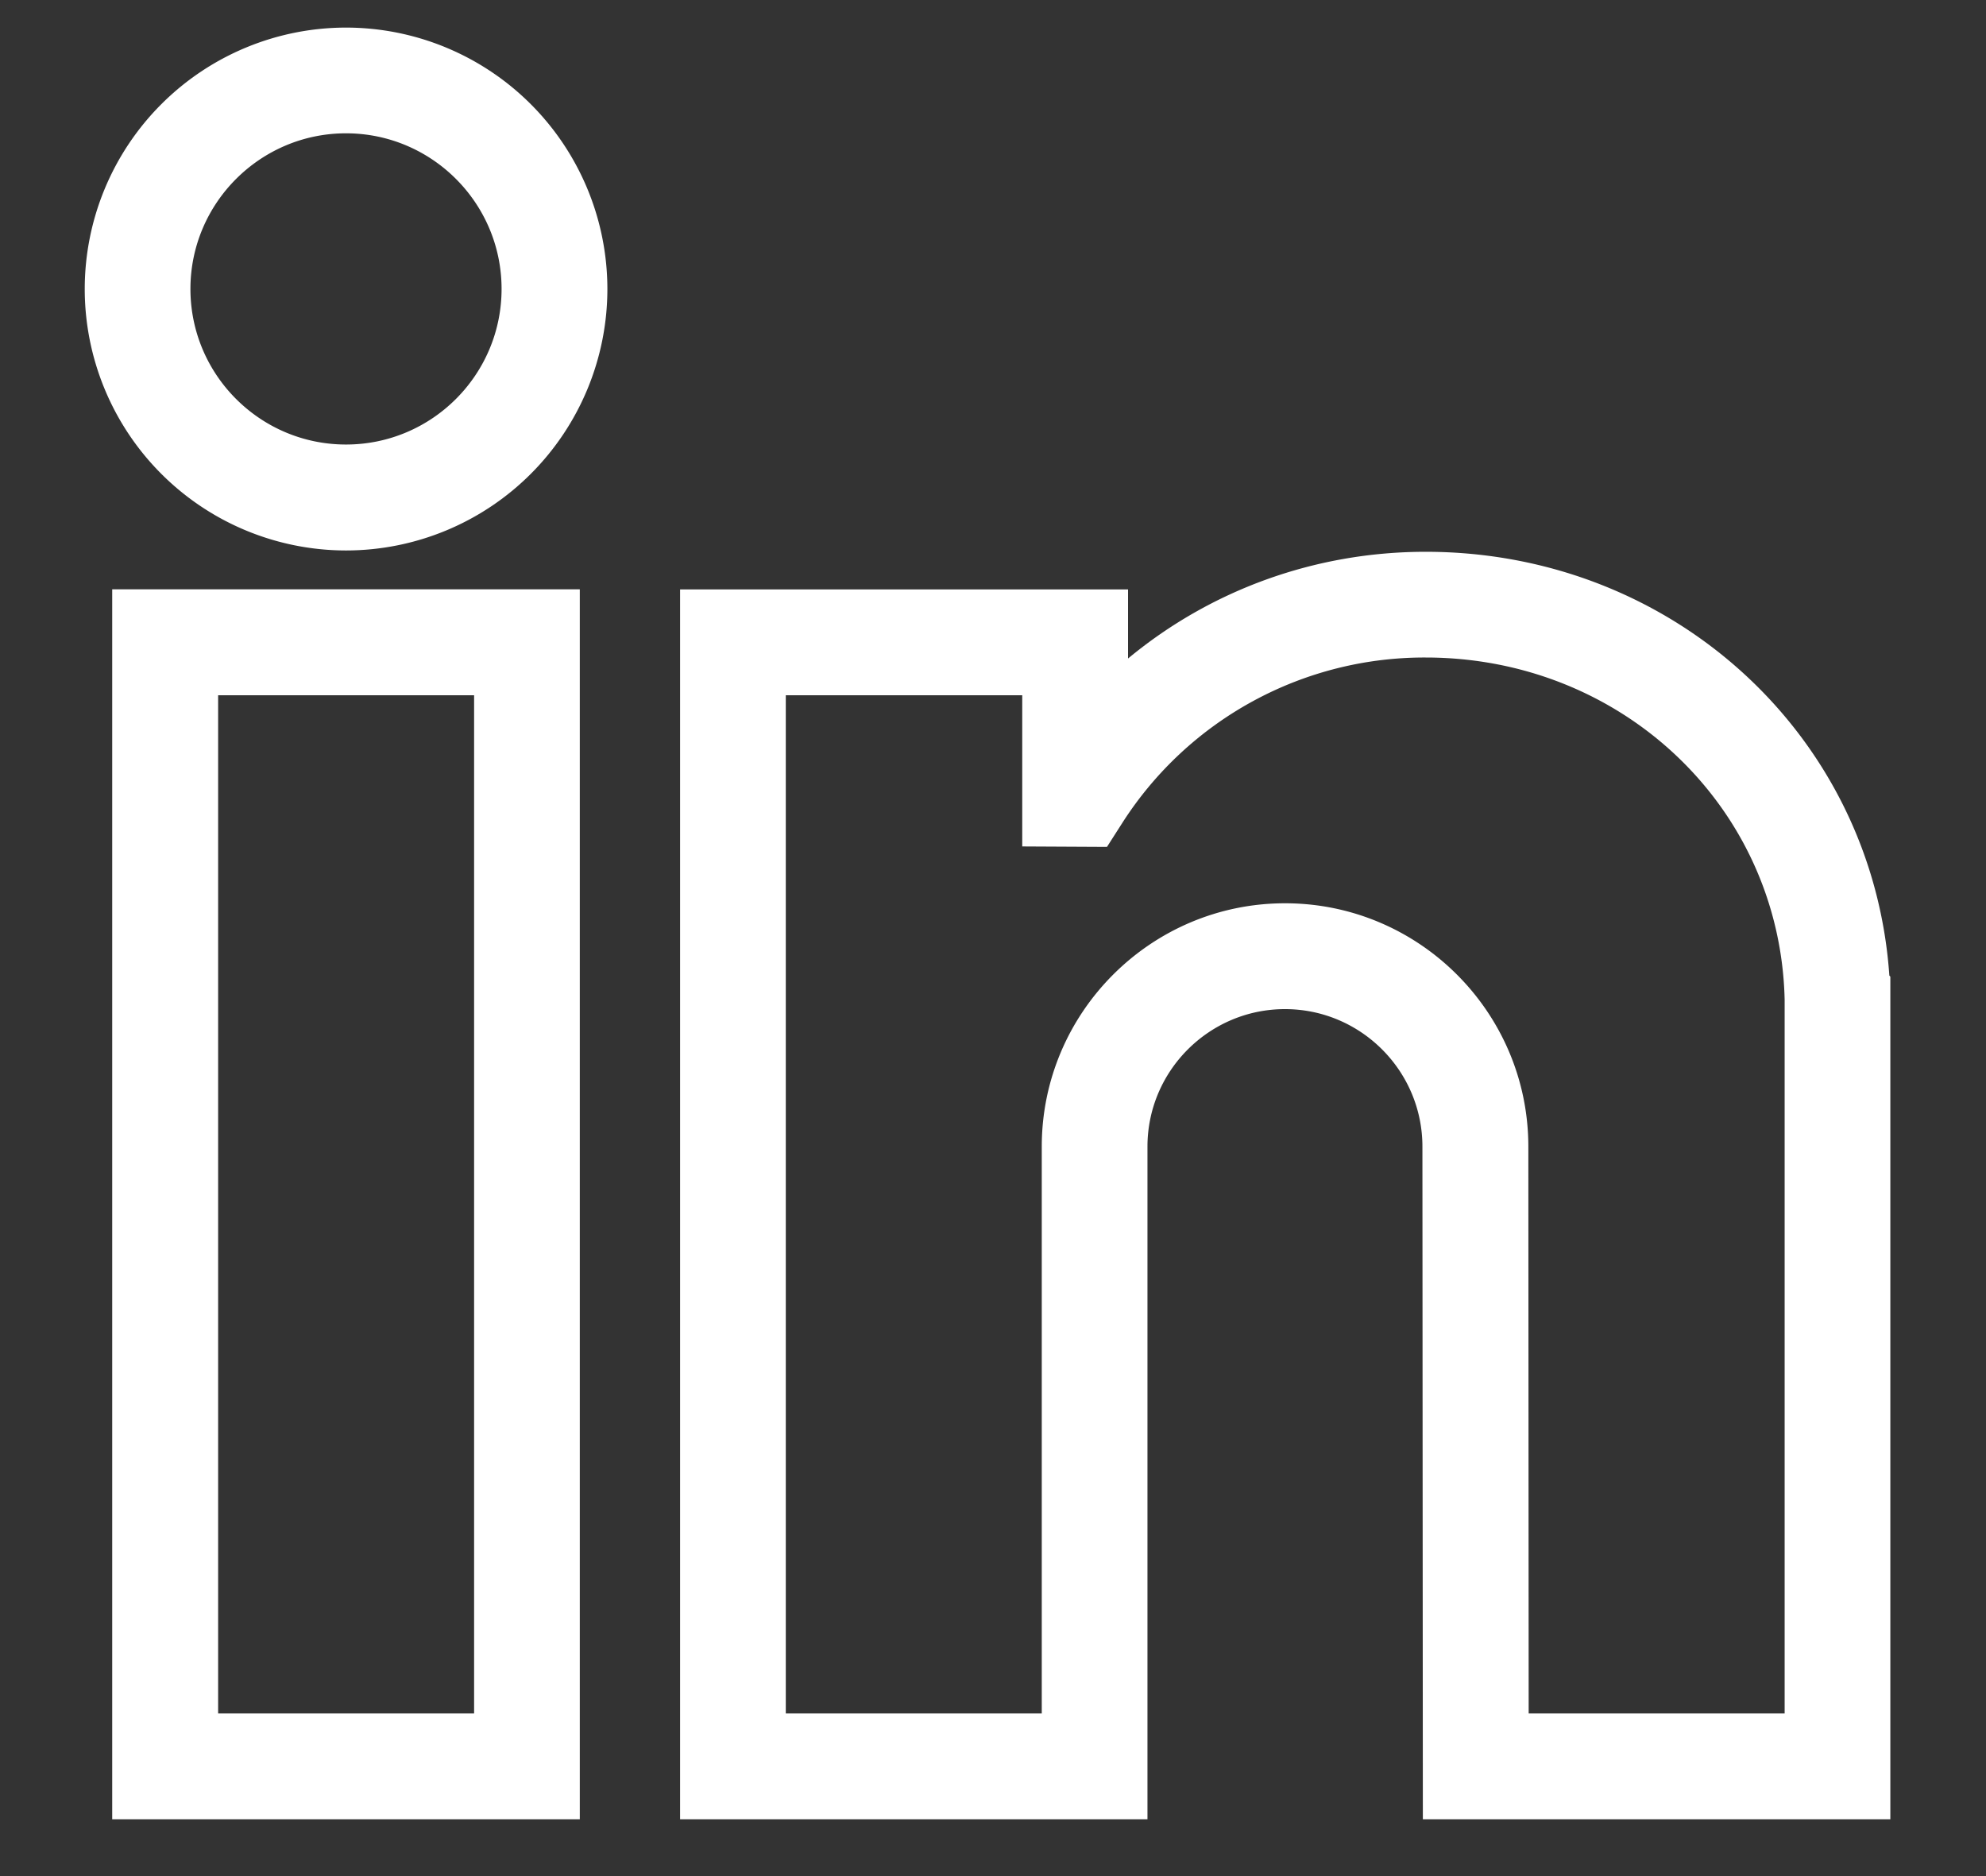 <svg xmlns="http://www.w3.org/2000/svg" width="18" height="17" fill="none"><rect width="100%" height="100%" fill="#333333" stroke="none"/><g fill="#fff" clip-path="url(#a)"><path d="M1.017 16.485h4.238V5.34H1.017zM1.977 6.3h2.32v9.226h-2.32zM3.136.25A2.37 2.37 0 0 0 .768 2.618a2.37 2.37 0 0 0 2.368 2.37 2.37 2.37 0 0 0 2.369-2.37A2.37 2.37 0 0 0 3.136.25m-1.41 2.368c0-.777.633-1.41 1.41-1.41.778 0 1.41.633 1.41 1.41 0 .778-.632 1.41-1.41 1.41s-1.41-.632-1.41-1.41M17.124 8.84C16.974 6.67 15.164 5 12.921 5c-1.003 0-1.95.348-2.697.967v-.626h-4.06v11.144H10.4V10.39c0-.687.56-1.246 1.246-1.246.687 0 1.246.559 1.246 1.246l.004 6.095h4.237V8.85zm-7.682 6.686h-2.32V6.3h2.143v1.37l.768.004.142-.222a3.25 3.25 0 0 1 2.746-1.494c1.785 0 3.214 1.362 3.254 3.1v6.468h-2.32l-.003-5.136c0-1.216-.99-2.205-2.205-2.205s-2.205.989-2.205 2.205z"/></g><defs><clipPath id="a"><path fill="#fff" d="M.768.184h16.367V16.55H.768z"/></clipPath></defs></svg>